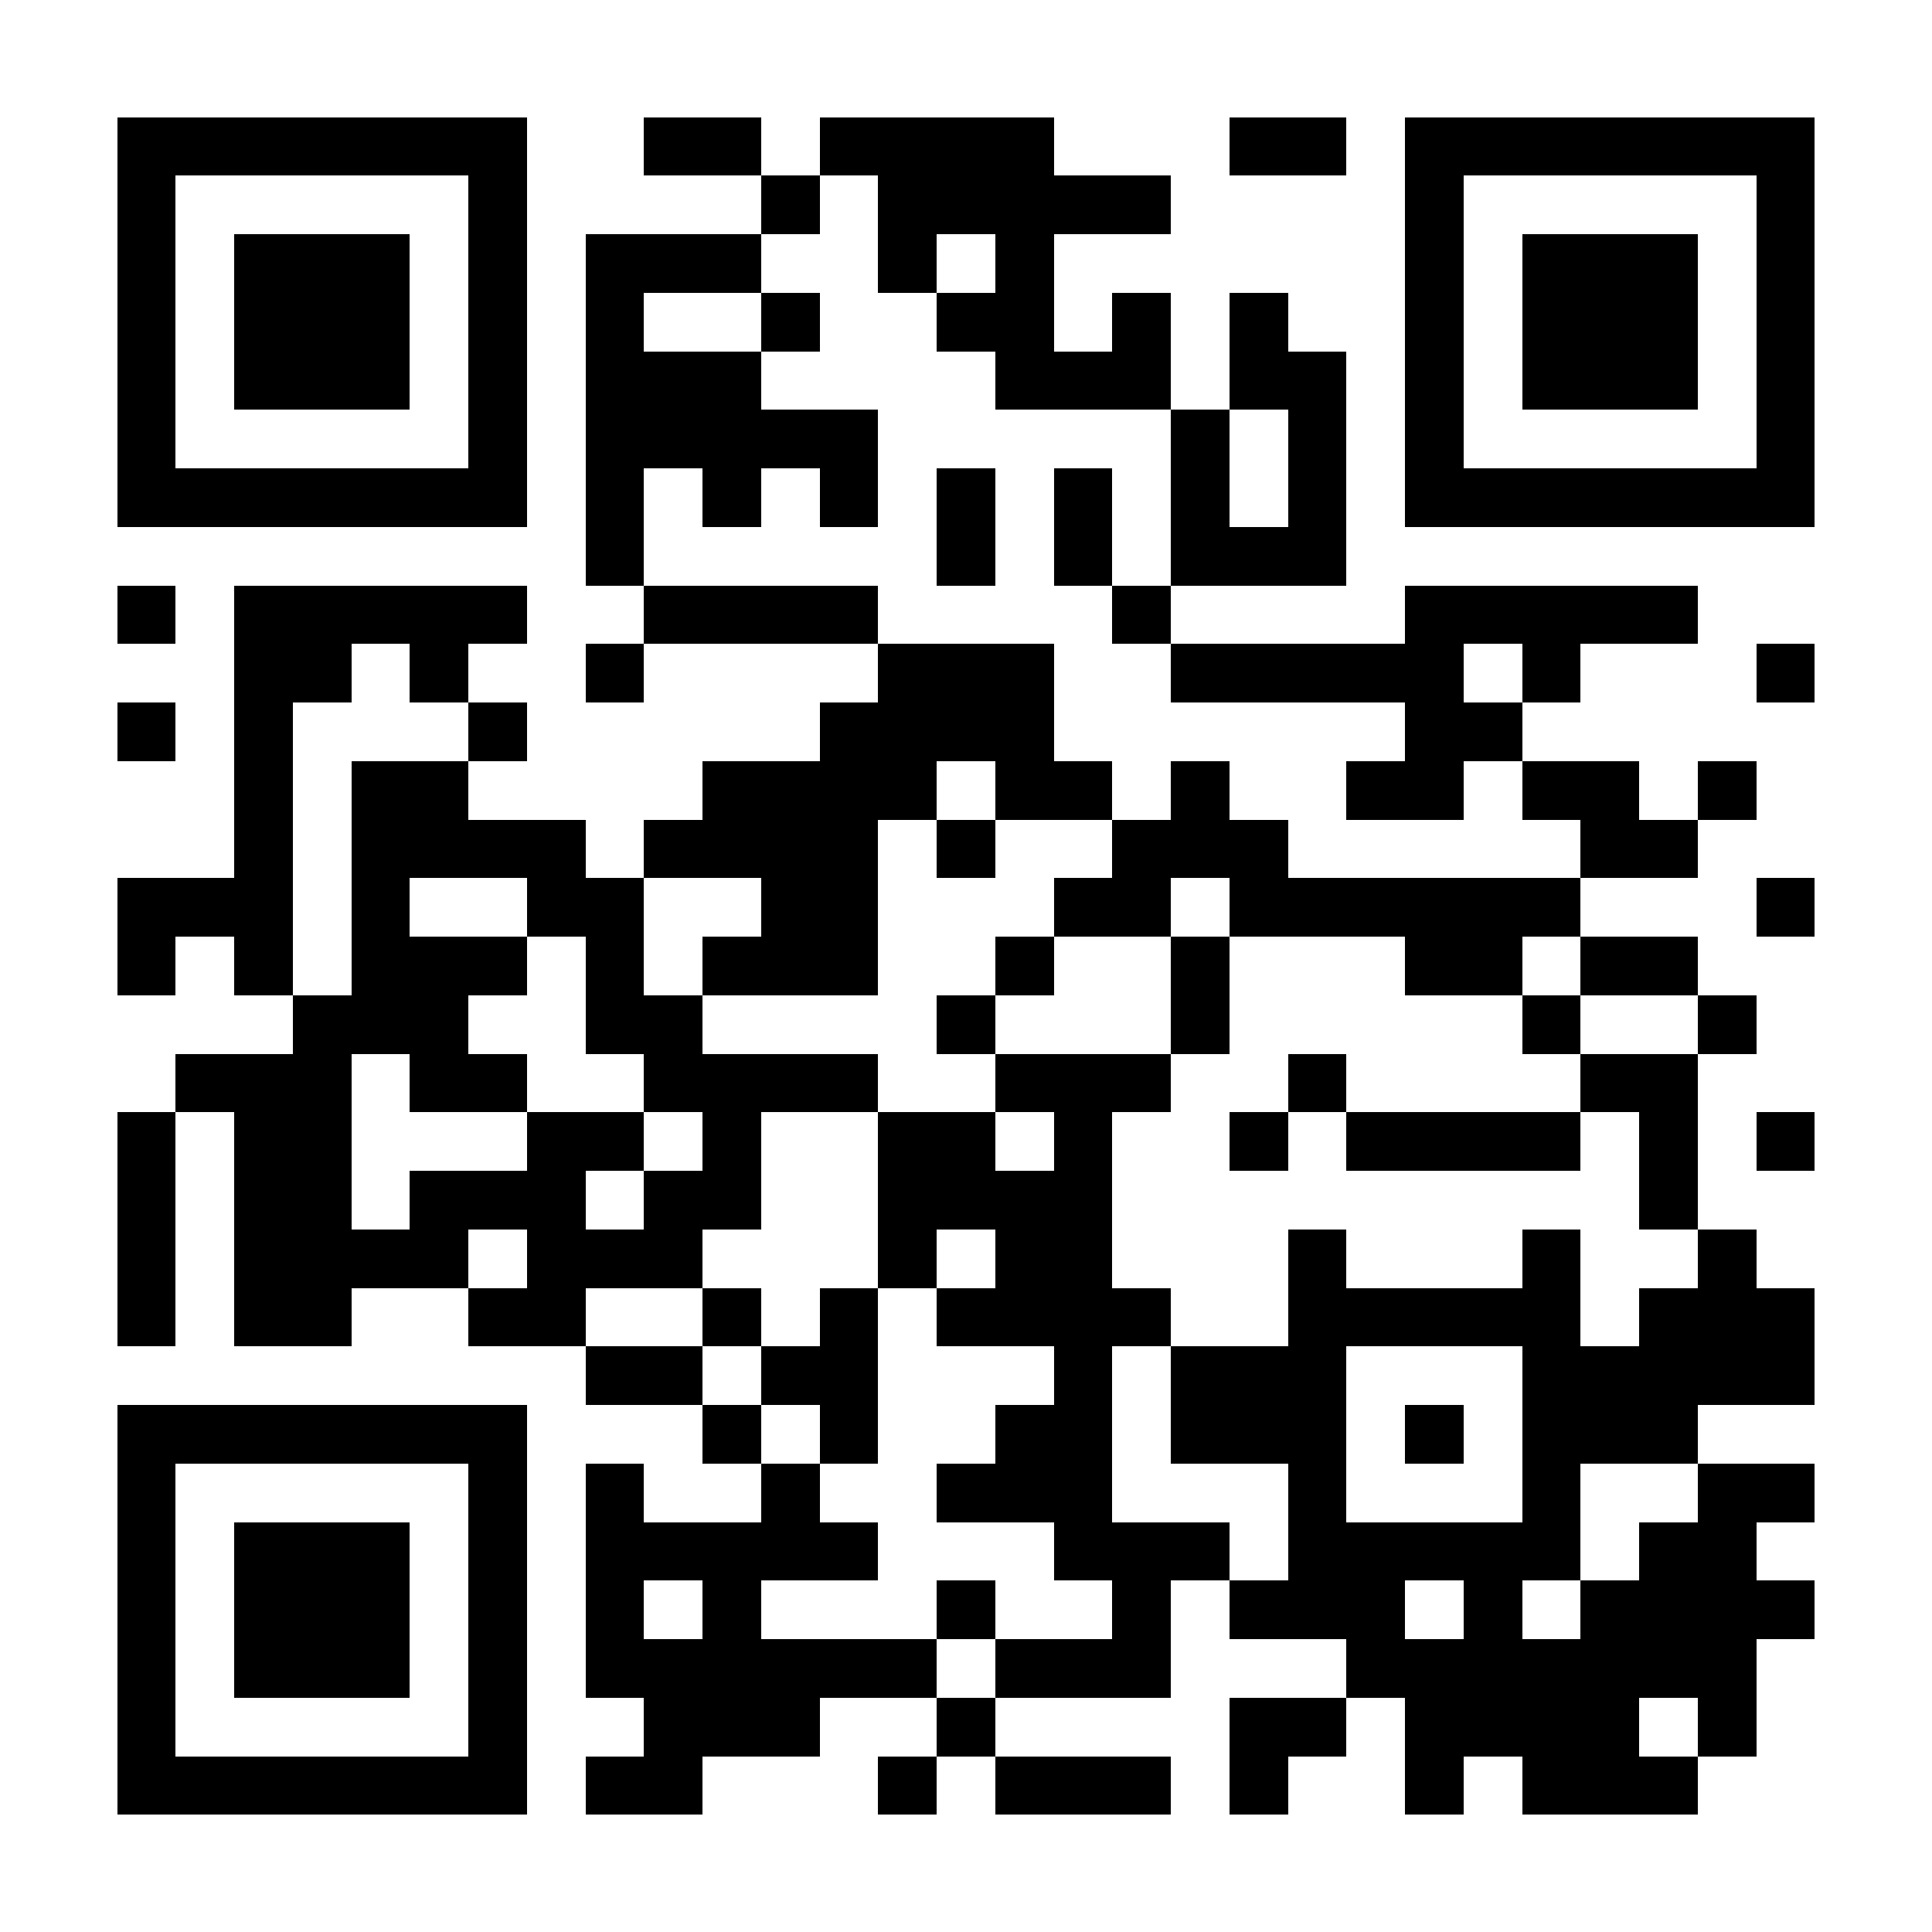 <?xml version="1.0" encoding="UTF-8"?>
<!DOCTYPE svg PUBLIC '-//W3C//DTD SVG 1.0//EN'
          'http://www.w3.org/TR/2001/REC-SVG-20010904/DTD/svg10.dtd'>
<svg fill="#fff" height="33" shape-rendering="crispEdges" style="fill: #fff;" viewBox="0 0 33 33" width="33" xmlns="http://www.w3.org/2000/svg" xmlns:xlink="http://www.w3.org/1999/xlink"
><path d="M0 0h33v33H0z"
  /><path d="M2 2.5h7m2 0h2m1 0h4m3 0h2m1 0h7M2 3.5h1m5 0h1m4 0h1m1 0h5m4 0h1m5 0h1M2 4.5h1m1 0h3m1 0h1m1 0h3m2 0h1m1 0h1m6 0h1m1 0h3m1 0h1M2 5.5h1m1 0h3m1 0h1m1 0h1m2 0h1m2 0h2m1 0h1m1 0h1m2 0h1m1 0h3m1 0h1M2 6.5h1m1 0h3m1 0h1m1 0h3m4 0h3m1 0h2m1 0h1m1 0h3m1 0h1M2 7.5h1m5 0h1m1 0h5m5 0h1m1 0h1m1 0h1m5 0h1M2 8.5h7m1 0h1m1 0h1m1 0h1m1 0h1m1 0h1m1 0h1m1 0h1m1 0h7M10 9.5h1m5 0h1m1 0h1m1 0h3M2 10.5h1m1 0h5m2 0h4m4 0h1m4 0h5M4 11.5h2m1 0h1m2 0h1m4 0h3m2 0h5m1 0h1m3 0h1M2 12.5h1m1 0h1m3 0h1m5 0h4m6 0h2M4 13.5h1m1 0h2m4 0h4m1 0h2m1 0h1m2 0h2m1 0h2m1 0h1M4 14.5h1m1 0h4m1 0h4m1 0h1m2 0h3m5 0h2M2 15.5h3m1 0h1m2 0h2m2 0h2m3 0h2m1 0h6m3 0h1M2 16.5h1m1 0h1m1 0h3m1 0h1m1 0h3m2 0h1m2 0h1m3 0h2m1 0h2M5 17.5h3m2 0h2m4 0h1m3 0h1m5 0h1m2 0h1M3 18.5h3m1 0h2m2 0h4m2 0h3m2 0h1m4 0h2M2 19.5h1m1 0h2m3 0h2m1 0h1m2 0h2m1 0h1m2 0h1m1 0h4m1 0h1m1 0h1M2 20.5h1m1 0h2m1 0h3m1 0h2m2 0h4m9 0h1M2 21.5h1m1 0h4m1 0h3m3 0h1m1 0h2m3 0h1m3 0h1m2 0h1M2 22.5h1m1 0h2m2 0h2m2 0h1m1 0h1m1 0h4m2 0h5m1 0h3M10 23.5h2m1 0h2m3 0h1m1 0h3m3 0h5M2 24.5h7m3 0h1m1 0h1m2 0h2m1 0h3m1 0h1m1 0h3M2 25.5h1m5 0h1m1 0h1m2 0h1m2 0h3m3 0h1m3 0h1m2 0h2M2 26.5h1m1 0h3m1 0h1m1 0h5m3 0h3m1 0h5m1 0h2M2 27.5h1m1 0h3m1 0h1m1 0h1m1 0h1m3 0h1m2 0h1m1 0h3m1 0h1m1 0h4M2 28.5h1m1 0h3m1 0h1m1 0h6m1 0h3m3 0h7M2 29.5h1m5 0h1m2 0h3m2 0h1m4 0h2m1 0h4m1 0h1M2 30.5h7m1 0h2m3 0h1m1 0h3m1 0h1m2 0h1m1 0h3" stroke="#000"
/></svg
>
